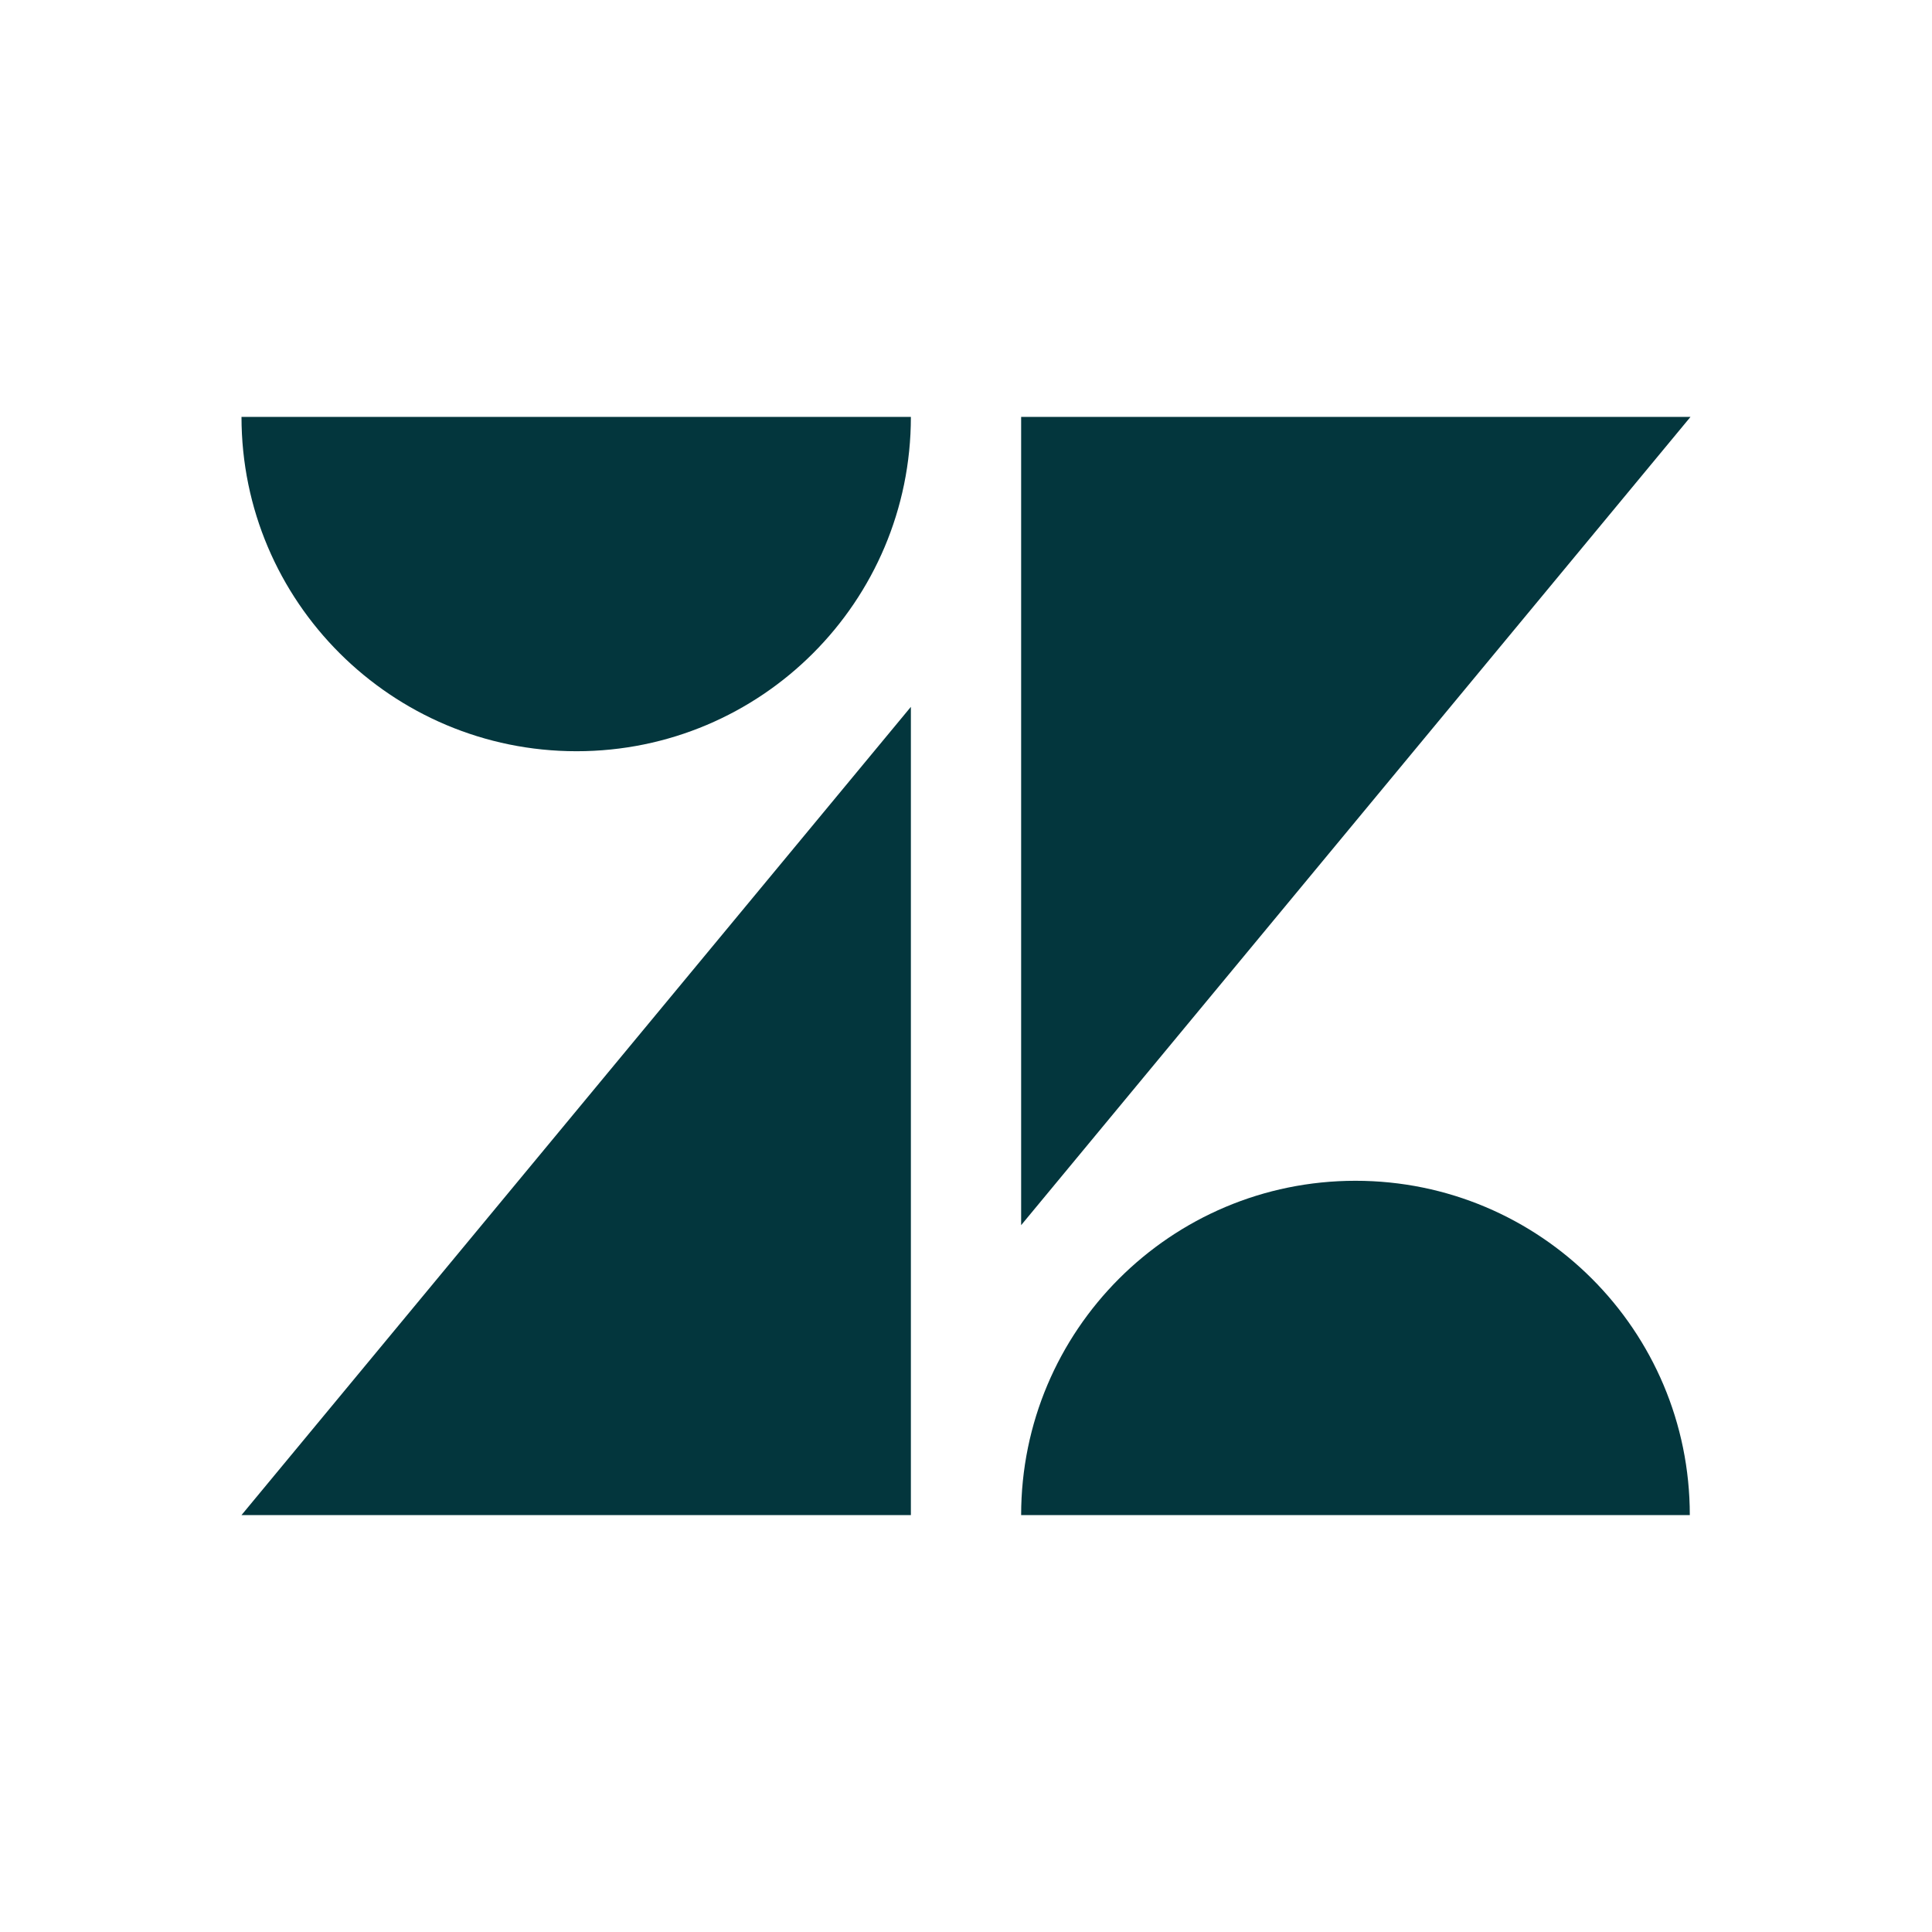 <svg width="400" height="400" viewBox="0 0 400 400" fill="none" xmlns="http://www.w3.org/2000/svg">
<g clip-path="url(#clip0_2337_44946)">
<path d="M188.588 146.345V313.681H50L188.588 146.345ZM188.588 86.314C188.588 124.556 157.61 155.534 119.368 155.534C81.126 155.534 50 124.556 50 86.314H188.588ZM211.416 313.688C211.416 275.446 242.394 244.468 280.636 244.468C318.878 244.468 349.856 275.446 349.856 313.688H211.416ZM211.416 253.658V86.314H350L211.416 253.658Z" fill="#03363D"/>
</g>
<defs>
<clipPath id="clip0_2337_44946">
<rect width="300" height="227.4" fill="white" transform="translate(50 86.301)"/>
</clipPath>
</defs>
</svg>
